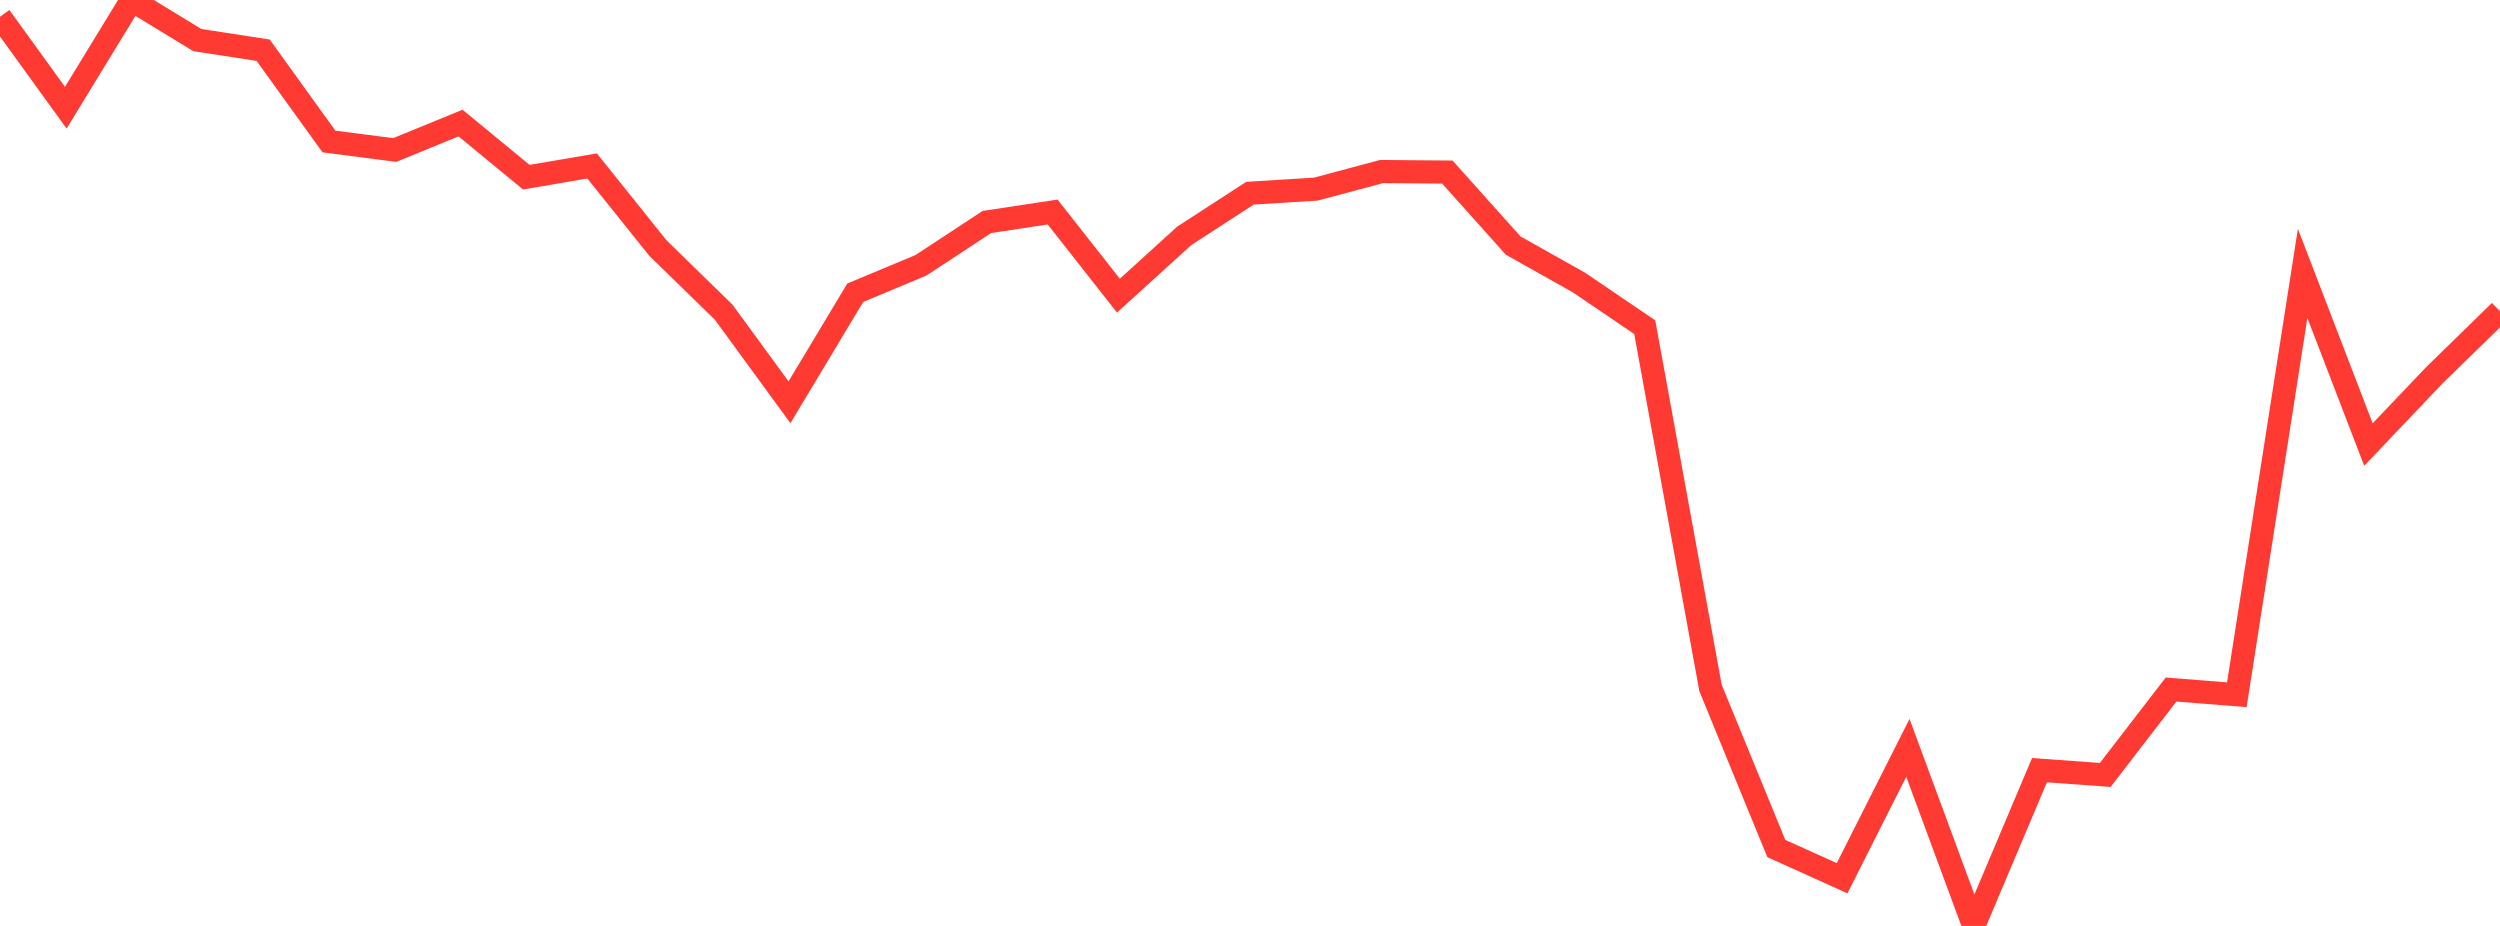 <?xml version="1.0" standalone="no"?>
<!DOCTYPE svg PUBLIC "-//W3C//DTD SVG 1.1//EN" "http://www.w3.org/Graphics/SVG/1.1/DTD/svg11.dtd">

<svg width="135" height="50" viewBox="0 0 135 50" preserveAspectRatio="none" 
  xmlns="http://www.w3.org/2000/svg"
  xmlns:xlink="http://www.w3.org/1999/xlink">


<polyline points="0.0, 0.904 3.553, 5.816 7.105, 0.0 10.658, 2.165 14.211, 2.711 17.763, 7.641 21.316, 8.1 24.868, 6.645 28.421, 9.568 31.974, 8.961 35.526, 13.394 39.079, 16.859 42.632, 21.722 46.184, 15.808 49.737, 14.322 53.289, 11.988 56.842, 11.449 60.395, 15.965 63.947, 12.737 67.5, 10.432 71.053, 10.213 74.605, 9.263 78.158, 9.292 81.711, 13.26 85.263, 15.257 88.816, 17.668 92.368, 37.149 95.921, 45.82 99.474, 47.424 103.026, 40.383 106.579, 50.0 110.132, 41.589 113.684, 41.846 117.237, 37.235 120.789, 37.517 124.342, 14.762 127.895, 24.006 131.447, 20.274 135.0, 16.806" fill="none" stroke="#ff3a33" stroke-width="1.25"/>

</svg>